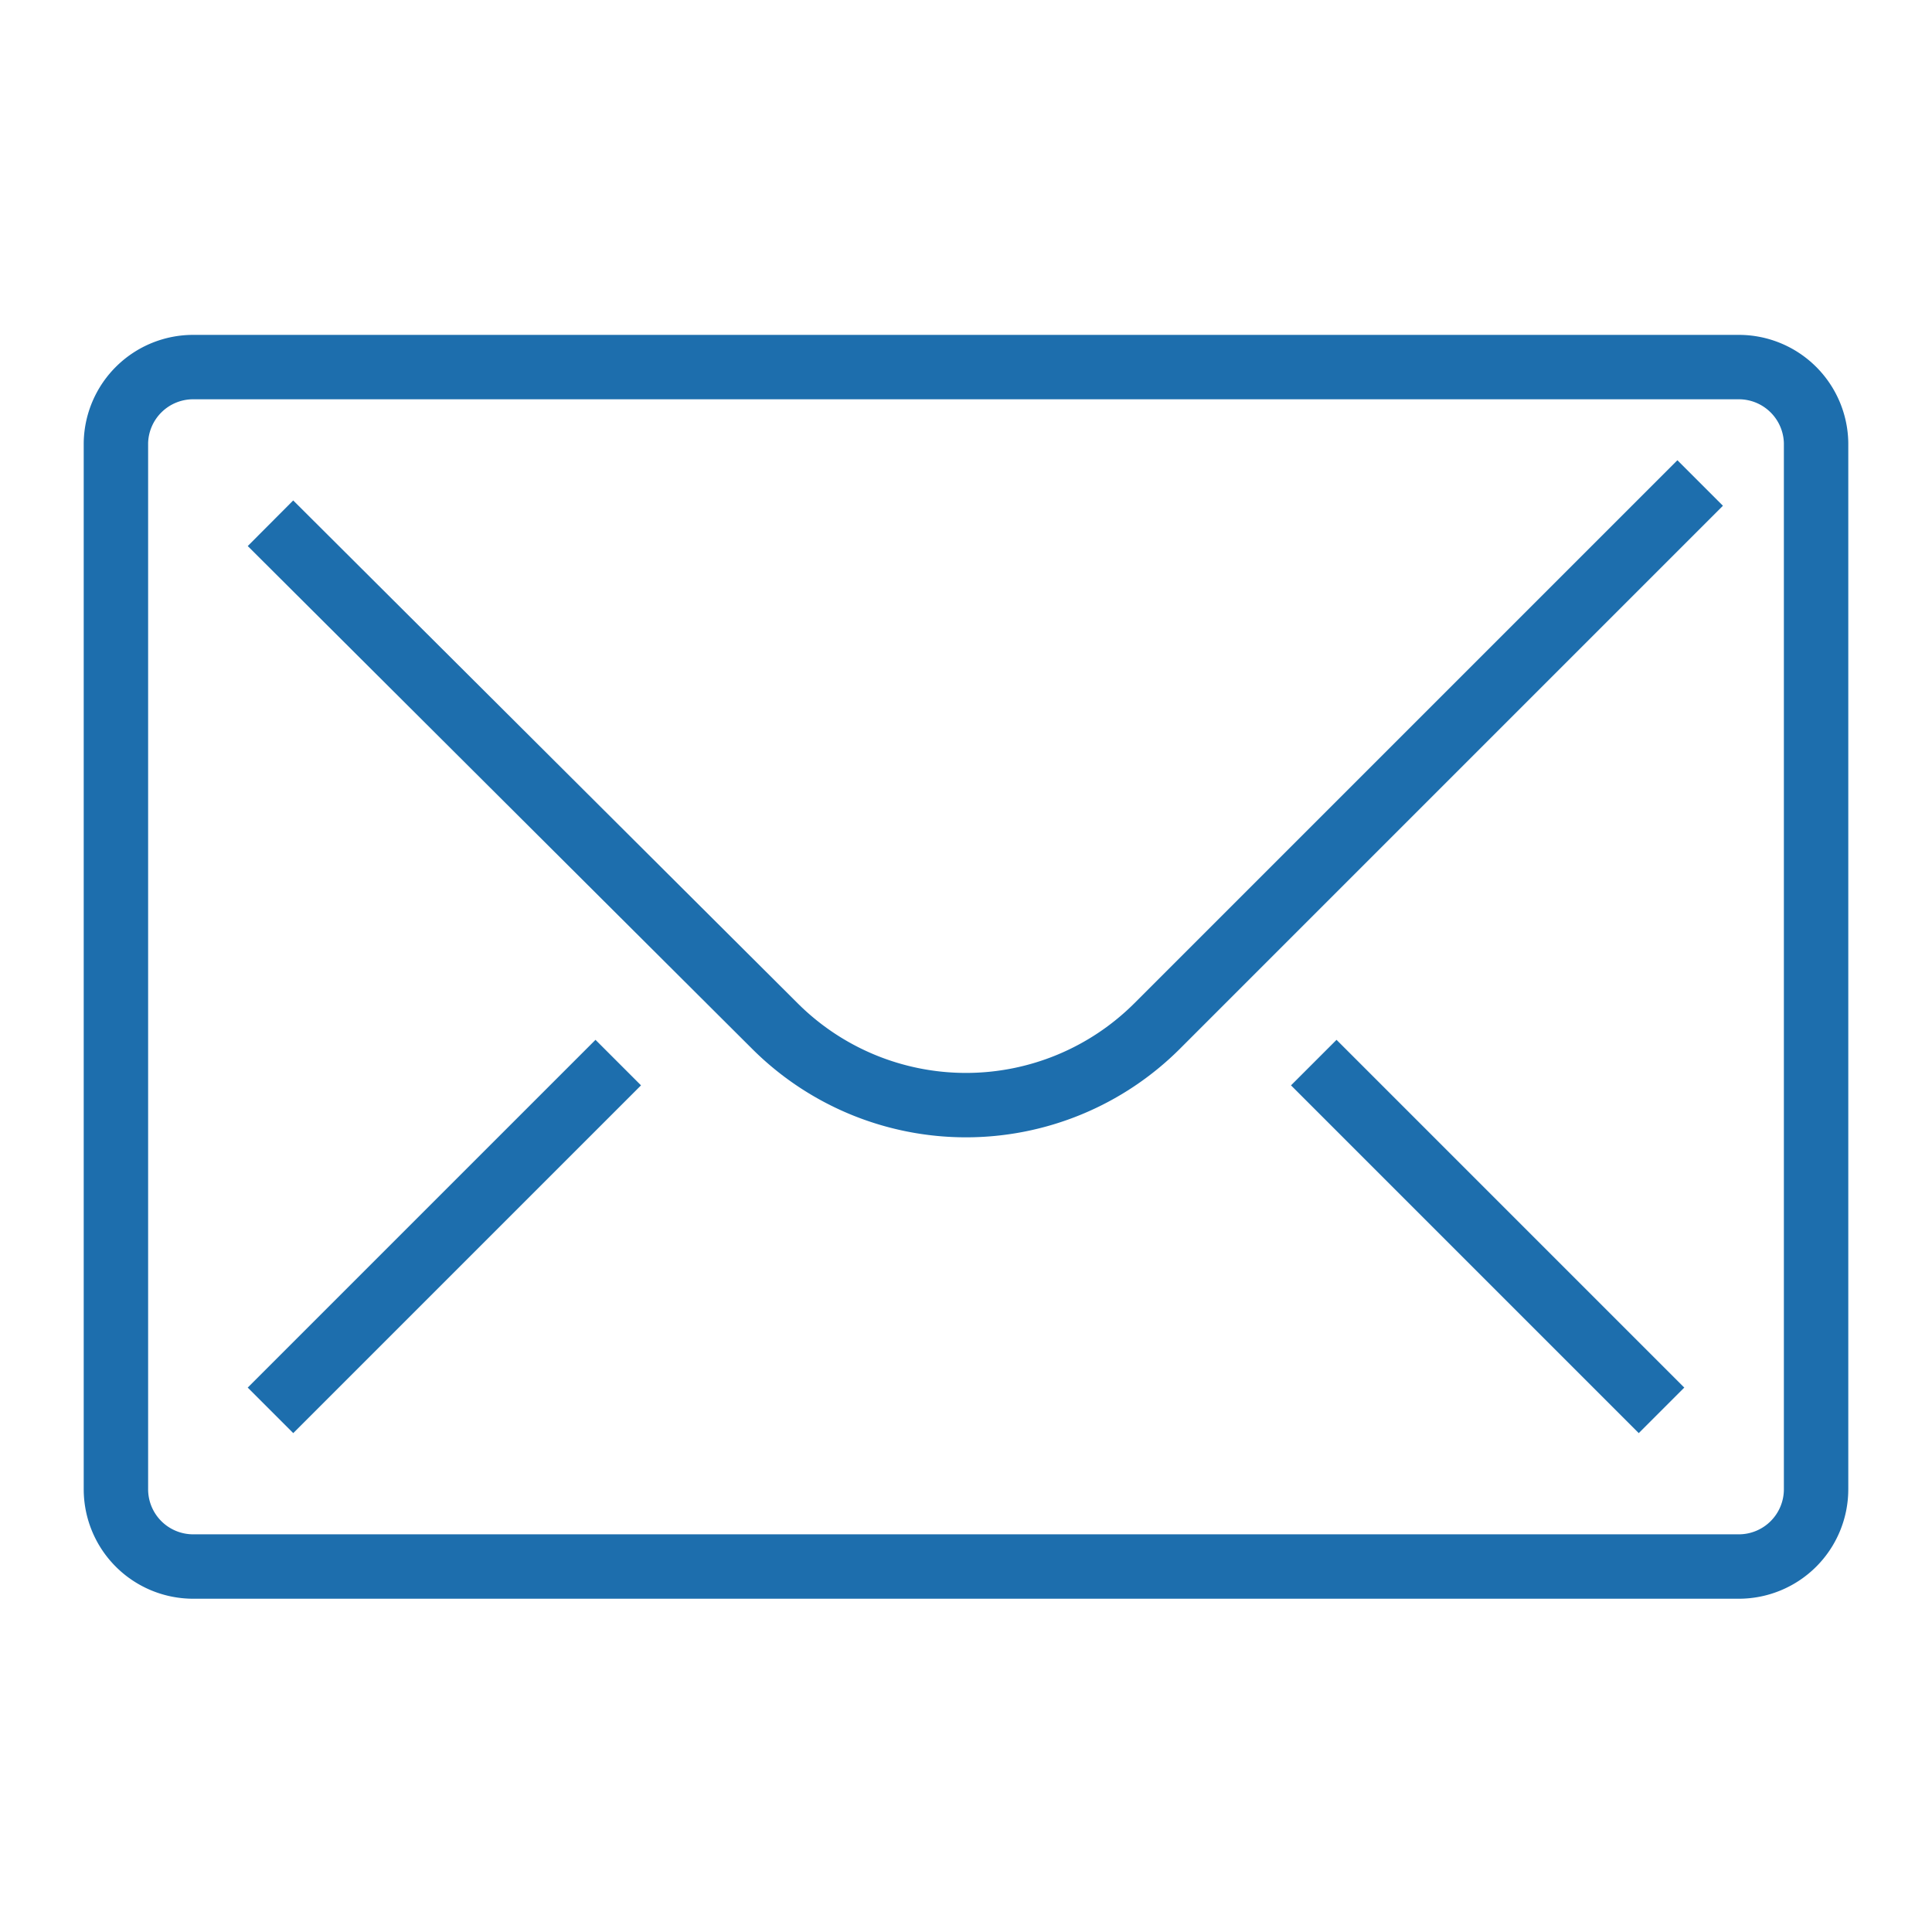 <?xml version="1.0" encoding="UTF-8"?> <svg xmlns="http://www.w3.org/2000/svg" id="Warstwa_0" data-name="Warstwa 0" width="48" height="48" viewBox="0 0 48 48"><path d="M45.12,37a1.92,1.92,0,0,1-1.92,1.92H4.8A1.92,1.92,0,0,1,2.88,37V11A1.92,1.92,0,0,1,4.8,9.12H43.2A1.92,1.92,0,0,1,45.12,11Z" style="fill:none;stroke:#1d6ead;stroke-linejoin:round;stroke-width:1.6px"></path><path d="M42.24,12,28.75,25.49a6.72,6.72,0,0,1-9.5,0L6.72,13" style="fill:none;stroke:#1d6ead;stroke-linejoin:round;stroke-width:1.6px"></path><line x1="6.72" y1="35.04" x2="15.36" y2="26.4" style="fill:none;stroke:#1d6ead;stroke-linejoin:round;stroke-width:1.6px"></line><line x1="41.28" y1="35.04" x2="32.64" y2="26.4" style="fill:none;stroke:#1d6ead;stroke-linejoin:round;stroke-width:1.6px"></line></svg> 